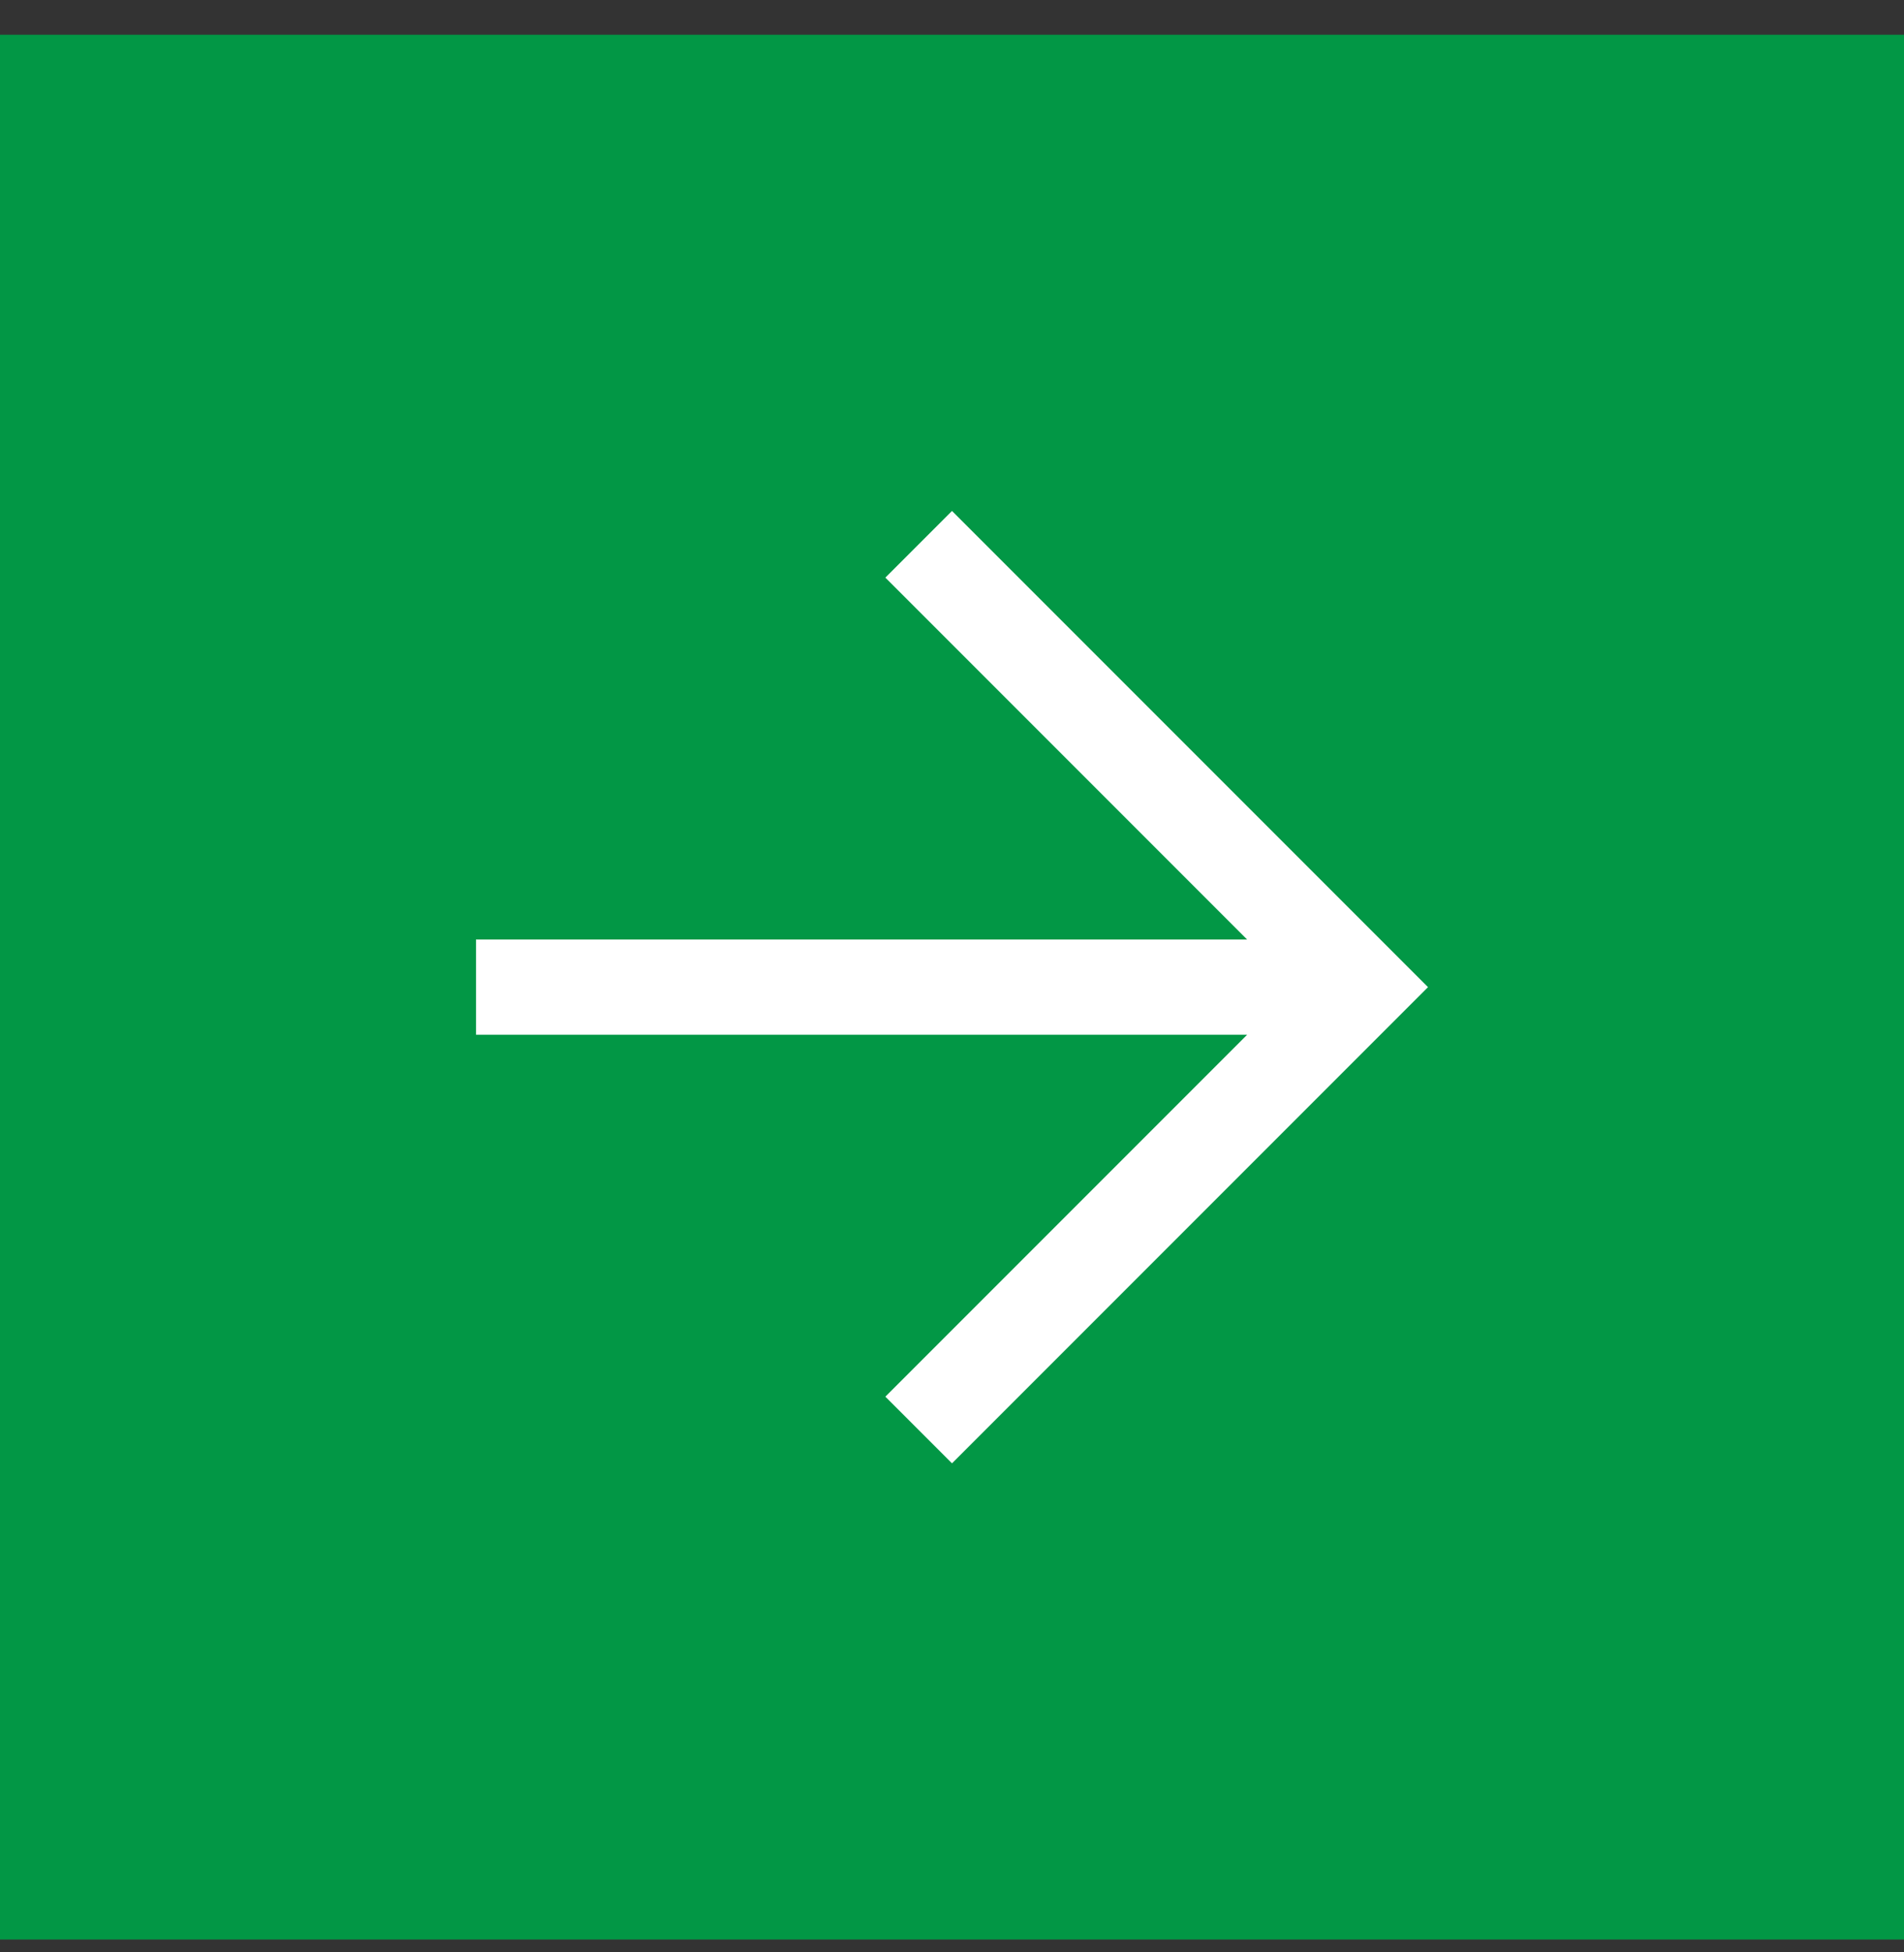 <svg width="40" height="41" viewBox="0 0 40 41" fill="none" xmlns="http://www.w3.org/2000/svg">
<rect x="0" y="0" width="40" height="41" fill="#333333" stroke="none"/>
<rect opacity="1" y="0.73" width="40" height="40" fill="#029745"/>
<path d="M20 10.73L18.6 12.13L26.2 19.73H10V21.73H26.2L18.6 29.33L20 30.73C23.7 27.03 26.5 24.23 30 20.73C26 16.73 28.8 19.53 20 10.73Z" fill="white"/>
</svg>

